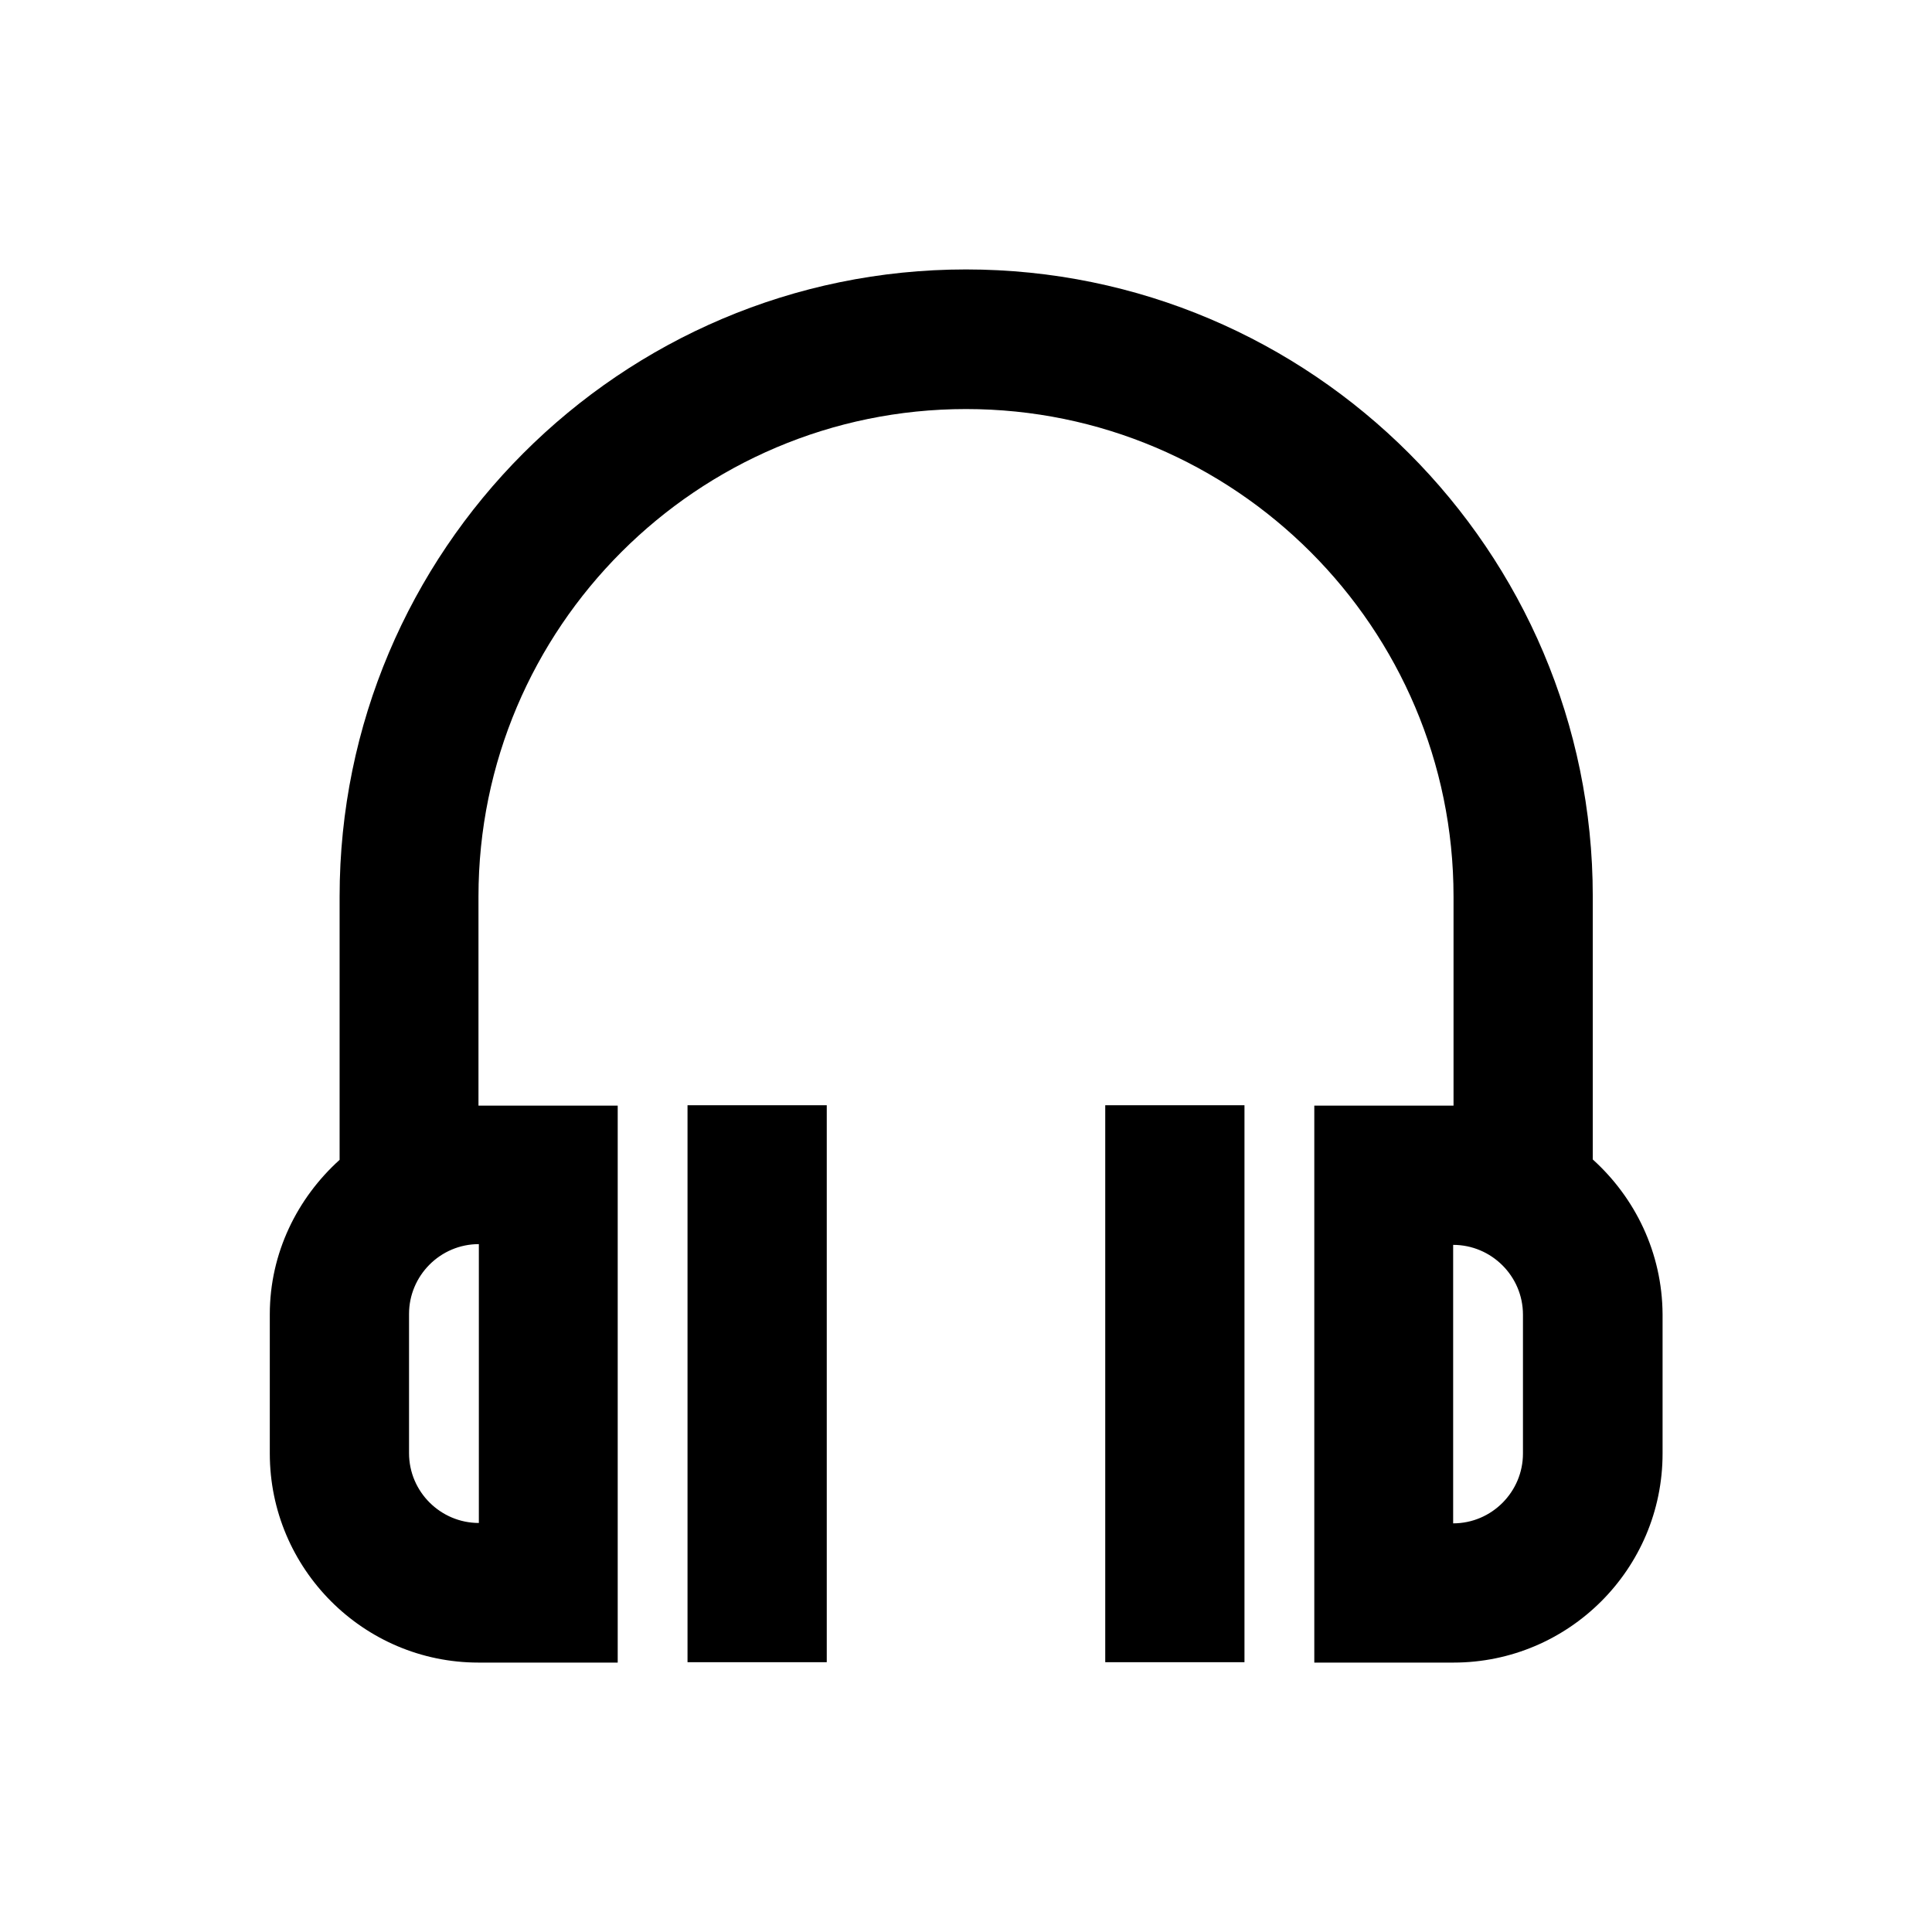 <?xml version="1.0" encoding="UTF-8"?>
<!-- Uploaded to: ICON Repo, www.svgrepo.com, Generator: ICON Repo Mixer Tools -->
<svg fill="#000000" width="800px" height="800px" version="1.1" viewBox="144 144 512 512" xmlns="http://www.w3.org/2000/svg">
 <g>
  <path d="m326.2 436.9h36.898v147.6h-36.898z"/>
  <path d="m566.1 451.27v-69.766c0-91.512-74.488-166.1-166.1-166.1-91.609 0-166 74.59-166 166.2v69.766c-11.219 10.137-18.5 24.699-18.5 40.934v36.898c0 30.504 24.797 55.398 55.301 55.398h36.898v-147.6h-36.898v-55.398c0-71.242 57.957-129.2 129.2-129.2 71.242 0 129.2 57.957 129.2 129.2v55.398h-36.898v147.6h36.898c30.504 0 55.398-24.797 55.398-55.398v-36.898c-0.094-16.332-7.277-30.898-18.496-41.031zm-295.2 96.332c-10.137 0-18.5-8.266-18.5-18.5v-36.898c0-10.137 8.266-18.5 18.5-18.5zm276.7-18.398c0 10.137-8.266 18.5-18.5 18.5v-73.801c10.137 0 18.5 8.266 18.5 18.5z"/>
  <path d="m436.9 436.9h36.898v147.6h-36.898z"/>
 </g>
</svg>